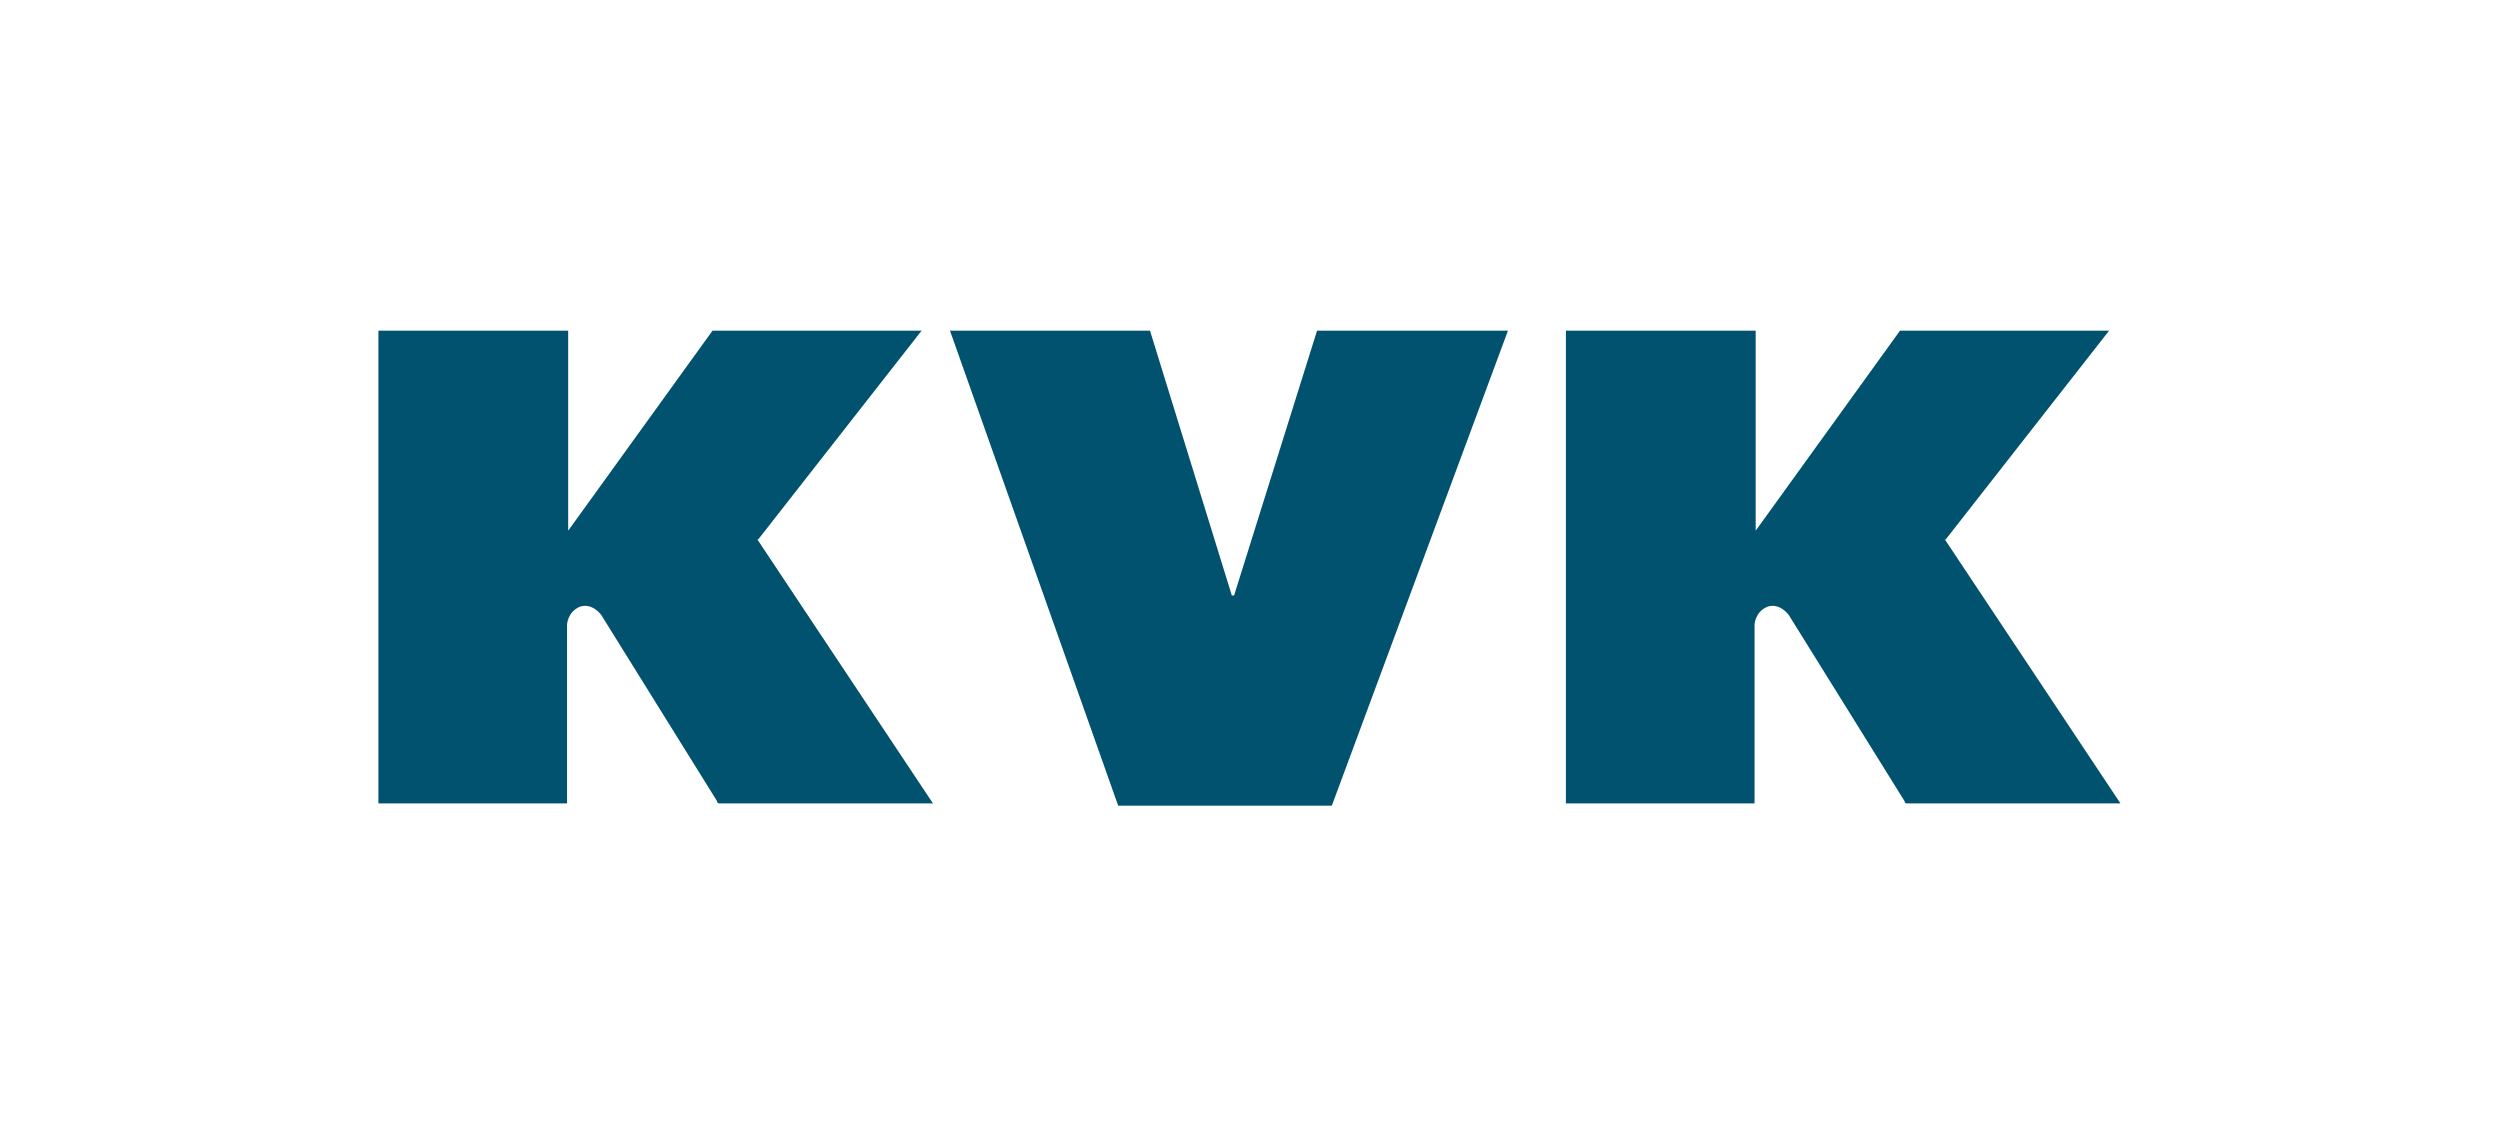 <?xml version="1.0" encoding="UTF-8" standalone="no"?>
<svg xmlns="http://www.w3.org/2000/svg" data-name="Laag 1" id="Laag_1" version="1.1" viewBox="0 0 220 100">
    
  <defs>
        
    <style>
      .cls-1 {
        fill: none;
      }

      .cls-1, .cls-2 {
        stroke-width: 0px;
      }

      .cls-2 {
        fill: #00526e;
      }
    </style>
      
  </defs>
    
  <rect class="cls-1" height="100" width="220" y="0"/>
    
  <g>
        
    <path class="cls-2" d="M66.7,47.5l14.4-18.4h-18.4l-12.7,17.6v-17.6h-16.7s0,0,0,0,0,0,0,0v41.6h0s0,0,0,0h16.6s0,0,0,0,0,0,0,0v-15.7s0-1.1,1.1-1.6c1.1-.4,1.9.7,1.9.7l10.2,16.4c0,0,0,.2.2.2h18.8s0,0,0,0h0l-15.5-23.3Z"/>
        
    <path class="cls-2" d="M171.2,47.5l14.4-18.4h-18.4l-12.7,17.6v-17.6h-16.7s0,0,0,0,0,0,0,0v41.6h0s0,0,0,0h16.6s0,0,0,0,0,0,0,0v-15.7s0-1.1,1.1-1.6c1.1-.4,1.9.7,1.9.7l10.2,16.4c0,0,0,.2.2.2h18.8s0,0,0,0h0l-15.5-23.3Z"/>
        
    <polygon class="cls-2" points="83.6 29.1 101.2 29.1 108.4 52.4 108.6 52.4 115.9 29.1 132.7 29.1 117.2 70.9 98.4 70.9 83.6 29.1"/>
      
  </g>
  
</svg>
